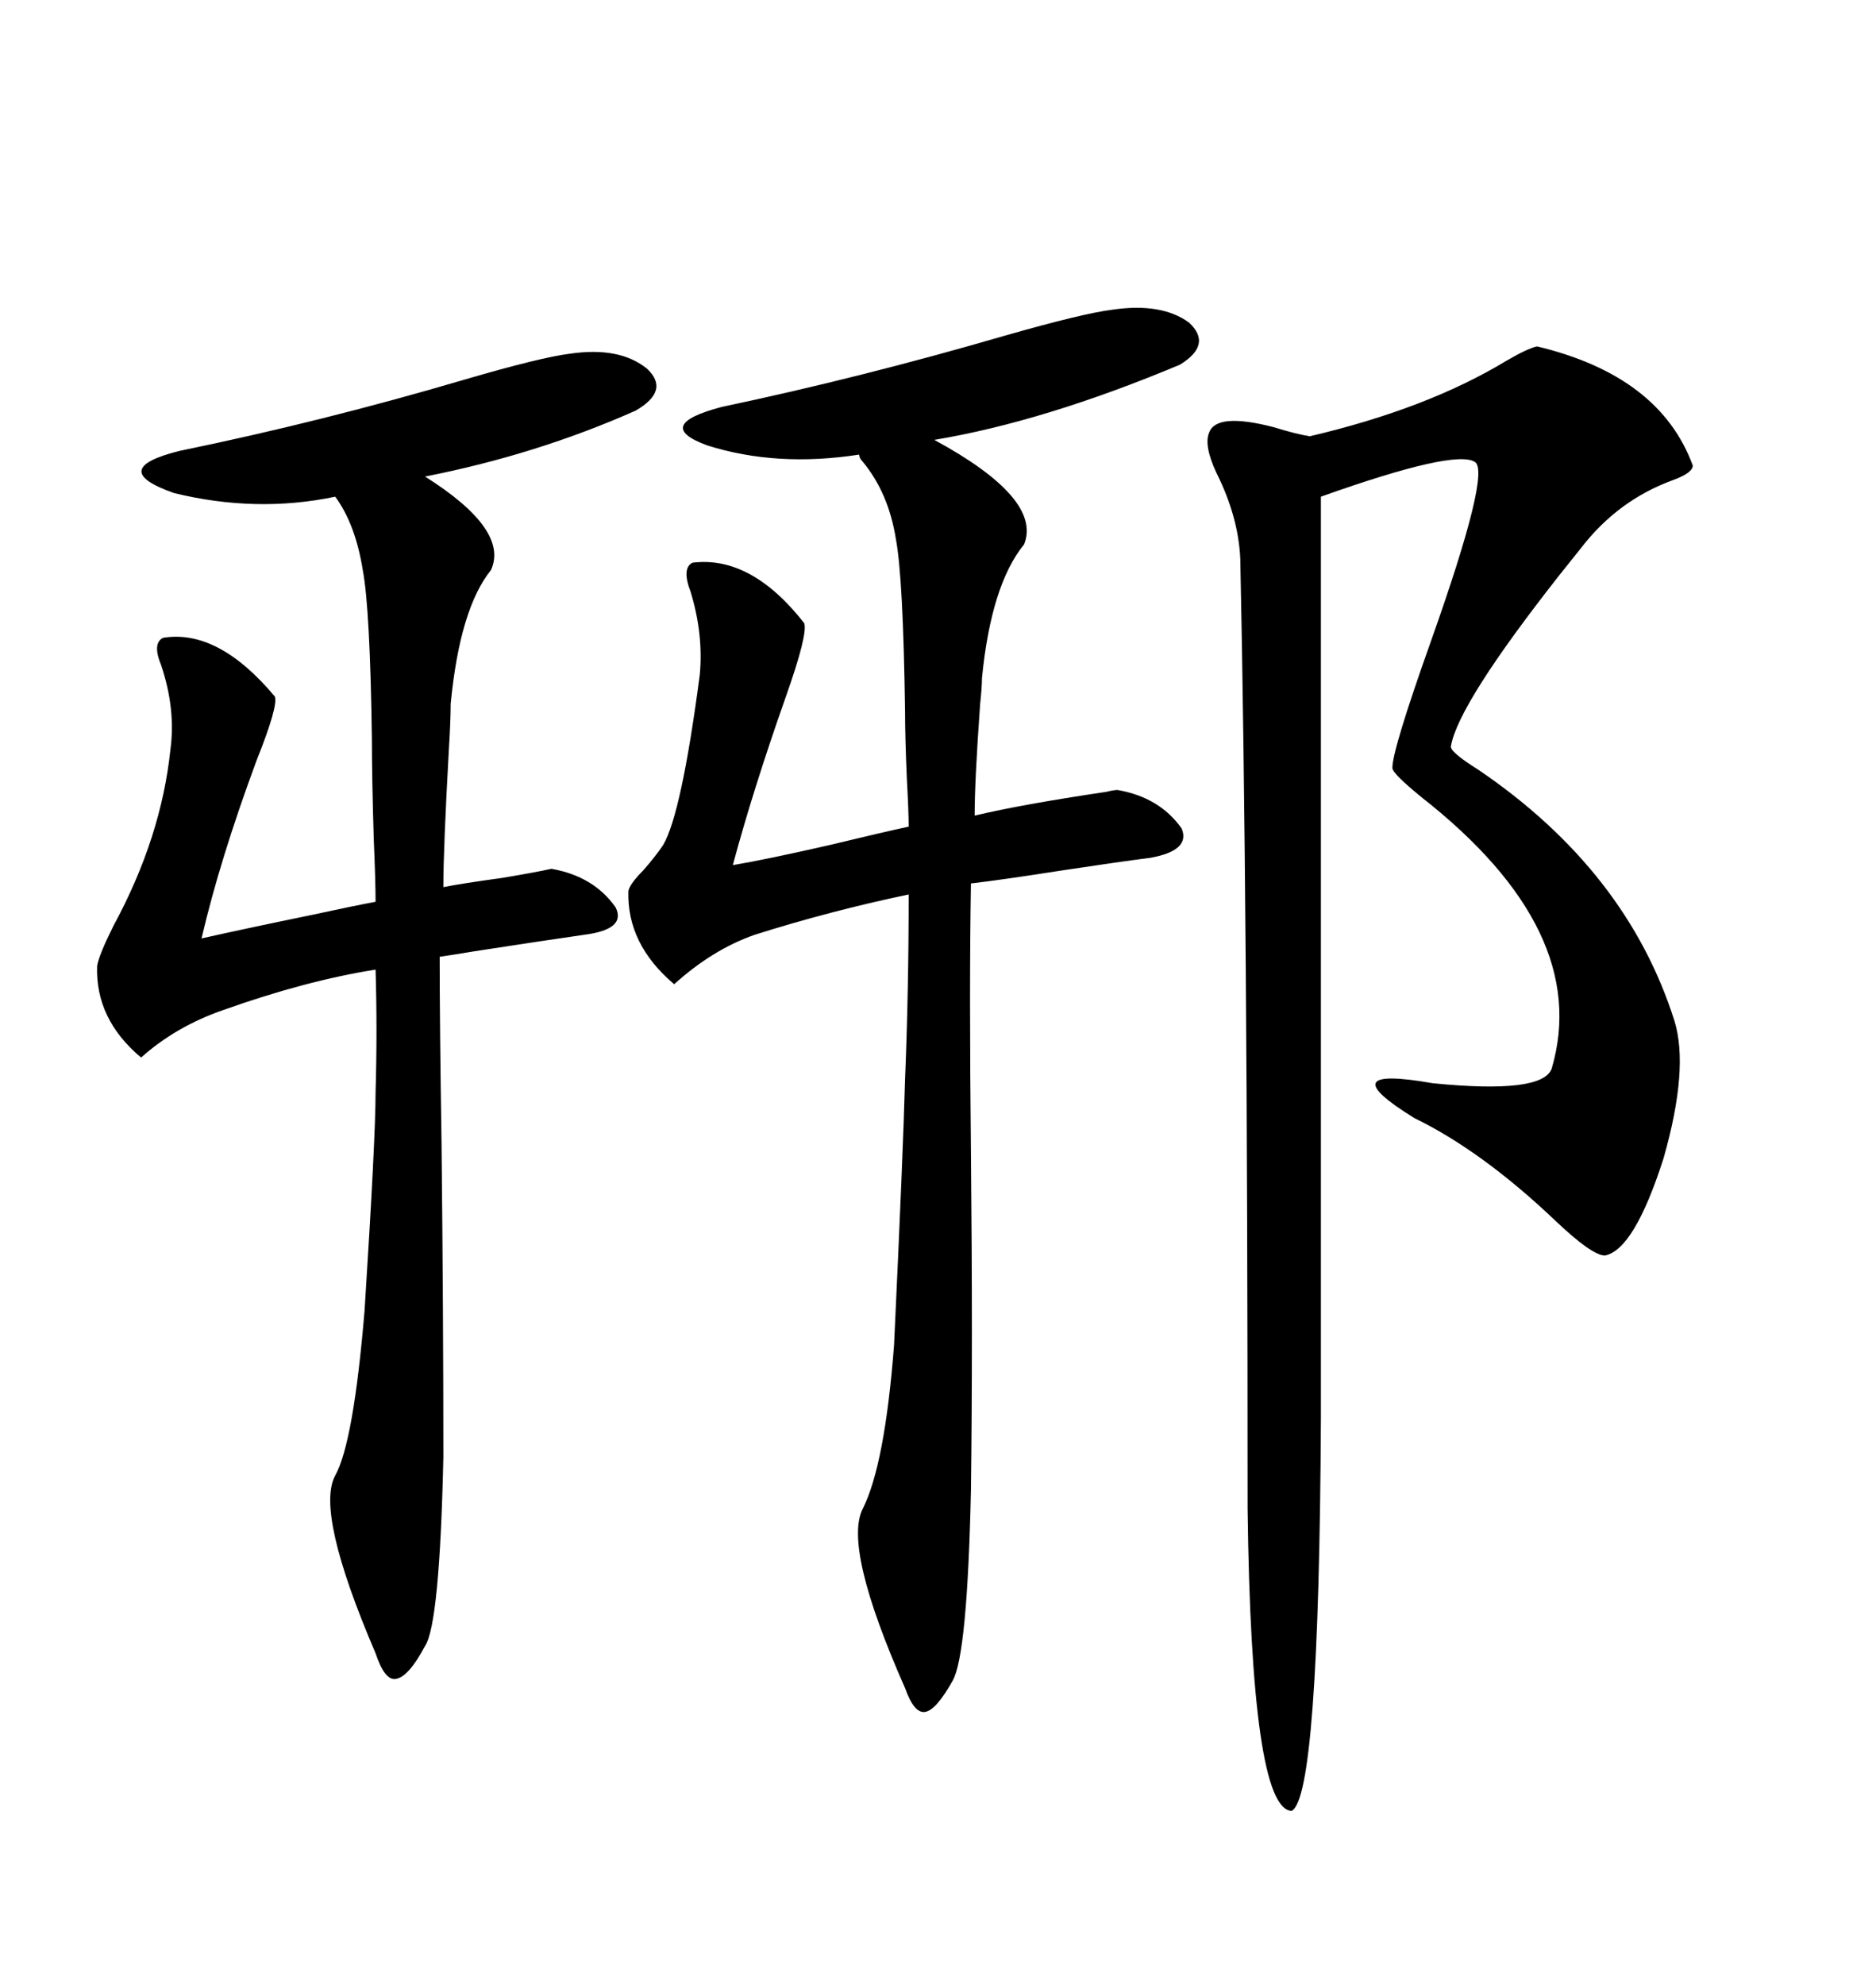 <svg xmlns="http://www.w3.org/2000/svg" xmlns:xlink="http://www.w3.org/1999/xlink" width="300" height="317.285"><path d="M245.80 55.37L245.80 55.37Q265.43 60.06 270.70 74.41L270.70 74.41Q270.70 75.59 267.48 76.76L267.48 76.76Q258.69 79.98 252.83 87.60L252.83 87.60Q251.66 89.06 249.32 91.99L249.32 91.99Q233.20 112.50 232.03 119.24L232.03 119.24Q231.74 120.12 236.43 123.05L236.43 123.05Q260.16 139.16 267.77 163.18L267.77 163.18Q270.12 170.80 266.02 185.16L266.02 185.16Q261.33 199.80 256.64 200.68L256.64 200.68Q254.59 200.68 248.73 195.12L248.73 195.12Q237.01 183.98 226.17 178.71L226.17 178.71Q212.40 170.21 229.10 173.14L229.10 173.14Q246.68 174.90 248.14 170.80L248.14 170.80Q254.59 148.83 227.34 127.44L227.34 127.44Q222.66 123.63 222.66 122.75L222.66 122.75Q222.66 119.82 228.81 102.54L228.81 102.54Q238.48 75.29 235.84 73.83L235.84 73.83Q232.62 71.78 211.23 79.39L211.23 79.39L211.23 226.76Q210.94 287.40 206.54 289.45L206.54 289.45Q200.10 289.16 199.51 241.11L199.51 241.11Q199.51 144.73 198.34 89.36L198.34 89.36Q198.05 82.62 194.53 75.59L194.53 75.59Q192.48 71.19 193.36 69.14L193.36 69.14Q194.53 65.92 203.61 68.26L203.61 68.26Q207.42 69.43 209.47 69.73L209.47 69.73Q228.22 65.33 240.82 57.71L240.82 57.71Q244.34 55.66 245.80 55.37ZM128.61 99.61L128.61 99.61Q129.20 101.37 125.68 111.33L125.68 111.33Q120.41 126.27 117.19 138.28L117.19 138.28Q122.46 137.40 132.71 135.06L132.71 135.06Q141.21 133.01 145.31 132.13L145.31 132.13Q145.31 129.79 145.02 124.51L145.02 124.51Q144.73 117.77 144.73 113.67L144.73 113.67Q144.43 92.29 143.26 86.13L143.26 86.13Q142.09 78.81 137.99 73.83L137.99 73.83Q137.40 73.24 137.40 72.66L137.40 72.66Q124.22 74.71 113.09 71.19L113.09 71.19Q104.30 67.97 115.43 65.04L115.43 65.04Q137.70 60.35 160.84 53.61L160.84 53.61Q173.14 50.10 177.83 49.51L177.83 49.51Q185.74 48.34 190.14 51.56L190.14 51.56Q193.95 55.08 188.67 58.30L188.67 58.30Q166.99 67.38 149.41 70.31L149.41 70.31Q166.70 79.69 163.77 87.01L163.77 87.01Q158.50 93.46 157.03 108.40L157.03 108.40Q157.03 109.86 156.74 112.50L156.74 112.50Q155.86 124.80 155.86 130.37L155.86 130.37Q163.18 128.61 176.95 126.56L176.95 126.56Q178.13 126.27 178.71 126.27L178.71 126.27Q185.45 127.44 188.96 132.42L188.96 132.42Q190.43 135.94 183.98 137.11L183.98 137.11Q179.30 137.70 169.63 139.16L169.63 139.16Q160.25 140.63 155.27 141.21L155.27 141.21Q154.98 157.62 155.27 184.28L155.27 184.28Q155.57 215.04 155.27 238.18L155.27 238.18Q154.69 264.55 152.34 268.65L152.34 268.65Q149.71 273.34 147.95 273.63L147.95 273.63Q146.19 273.93 144.73 269.82L144.73 269.82Q134.77 247.27 137.99 241.11L137.99 241.11Q141.50 234.08 142.97 215.04L142.97 215.04Q144.43 183.98 144.73 172.56L144.73 172.56Q145.31 158.50 145.31 142.97L145.31 142.97Q132.71 145.61 120.70 149.41L120.70 149.41Q113.96 151.76 107.81 157.32L107.81 157.32Q100.20 150.88 100.49 142.38L100.49 142.38Q100.78 141.21 102.83 139.16L102.83 139.16Q104.88 136.82 106.05 135.06L106.05 135.06Q108.98 130.08 111.91 107.81L111.91 107.81Q112.50 101.37 110.45 94.63L110.45 94.63Q108.98 90.82 110.74 89.94L110.74 89.94Q120.12 88.77 128.61 99.61ZM43.95 111.33L43.95 111.33Q44.53 112.79 41.02 121.58L41.02 121.58Q35.16 137.40 32.23 150L32.23 150Q38.67 148.54 50.10 146.19L50.10 146.19Q56.84 144.73 60.06 144.14L60.06 144.14Q60.06 140.92 59.77 134.18L59.77 134.18Q59.47 124.22 59.47 118.07L59.47 118.07Q59.18 97.27 58.01 91.11L58.01 91.11Q56.84 83.79 53.61 79.39L53.61 79.39Q41.02 82.03 27.83 78.81L27.83 78.81Q16.99 75 28.71 72.07L28.71 72.07Q51.56 67.38 74.41 60.64L74.41 60.64Q86.43 57.13 91.11 56.54L91.11 56.54Q99.02 55.37 103.42 58.89L103.42 58.89Q107.23 62.40 101.66 65.63L101.66 65.63Q85.84 72.66 67.97 76.17L67.97 76.17Q81.45 84.67 78.52 91.11L78.52 91.11Q73.54 97.27 72.07 112.50L72.07 112.50Q72.07 115.14 71.78 119.82L71.78 119.82Q70.90 135.64 70.90 141.80L70.90 141.80Q73.83 141.21 80.27 140.33L80.27 140.33Q85.55 139.45 88.18 138.87L88.18 138.87Q94.92 140.04 98.44 145.02L98.44 145.02Q100.20 148.54 93.46 149.41L93.46 149.41Q87.30 150.29 75.88 152.05L75.88 152.05Q72.36 152.64 70.31 152.93L70.31 152.93Q70.31 163.77 70.61 182.81L70.61 182.81Q70.90 210.06 70.90 232.91L70.90 232.91Q70.31 259.57 67.97 263.09L67.97 263.09Q65.33 268.07 63.28 268.36L63.28 268.36Q61.52 268.65 60.06 264.26L60.06 264.26Q50.39 241.70 53.61 235.84L53.61 235.84Q56.54 230.57 58.30 209.47L58.30 209.47Q60.06 181.93 60.06 174.61L60.06 174.61Q60.35 164.65 60.06 154.98L60.06 154.98Q48.93 156.74 35.74 161.43L35.74 161.43Q28.13 164.06 22.56 169.04L22.56 169.04Q15.23 162.89 15.53 154.39L15.53 154.39Q15.82 152.64 18.16 147.95L18.16 147.95Q25.78 133.89 27.25 119.82L27.25 119.82Q28.13 113.38 25.78 106.35L25.78 106.35Q24.32 102.83 26.07 101.95L26.07 101.95Q34.86 100.49 43.95 111.33Z"/></svg>